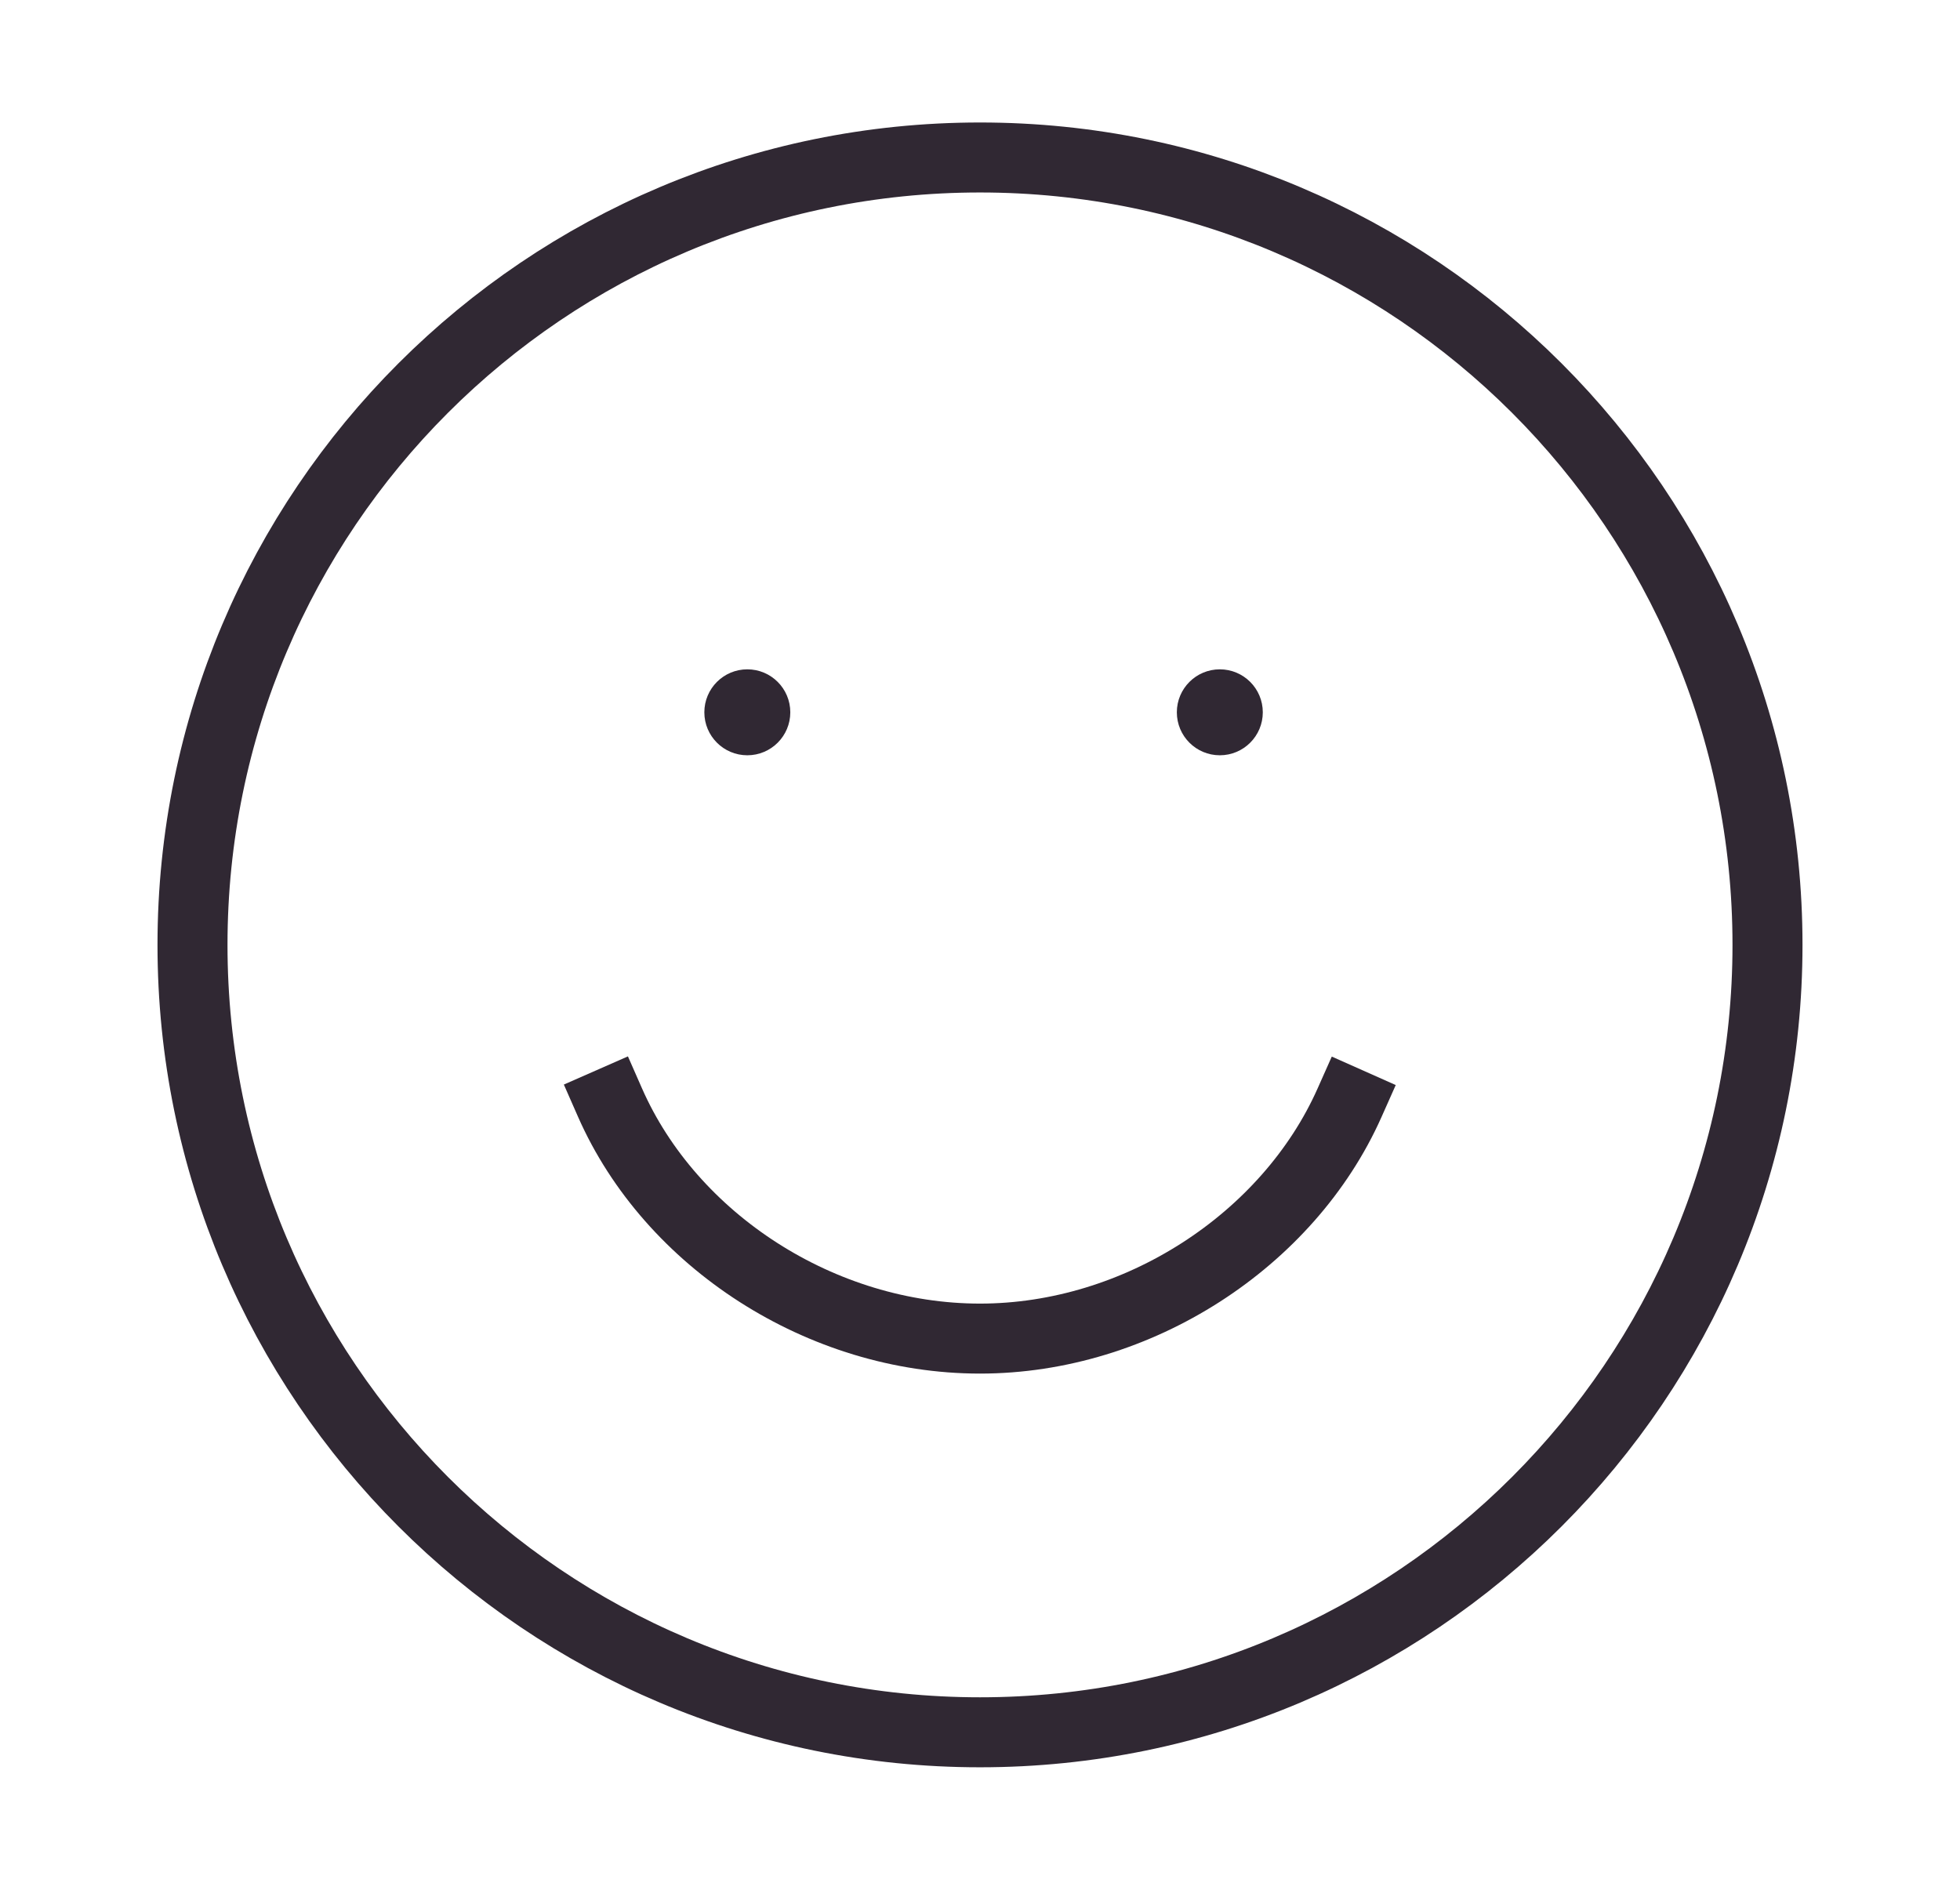 <svg width="28" height="27" viewBox="0 0 28 27" fill="none" xmlns="http://www.w3.org/2000/svg">
<path d="M8.714 15.752C9.583 17.728 11.737 19.125 14 19.125C16.253 19.125 18.403 17.724 19.279 15.756" stroke="#302833" stroke-linecap="square"/>
<circle cx="10.676" cy="10.177" r="0.614" fill="#302833"/>
<circle cx="17.426" cy="10.177" r="0.614" fill="#302833"/>
<path d="M14 24.75C20.213 24.75 25.25 19.713 25.25 13.5C25.25 7.287 20.213 2.25 14 2.25C7.787 2.25 2.75 7.287 2.75 13.5C2.75 19.713 7.787 24.75 14 24.75Z" stroke="#302833" stroke-linecap="square"/>
</svg>

